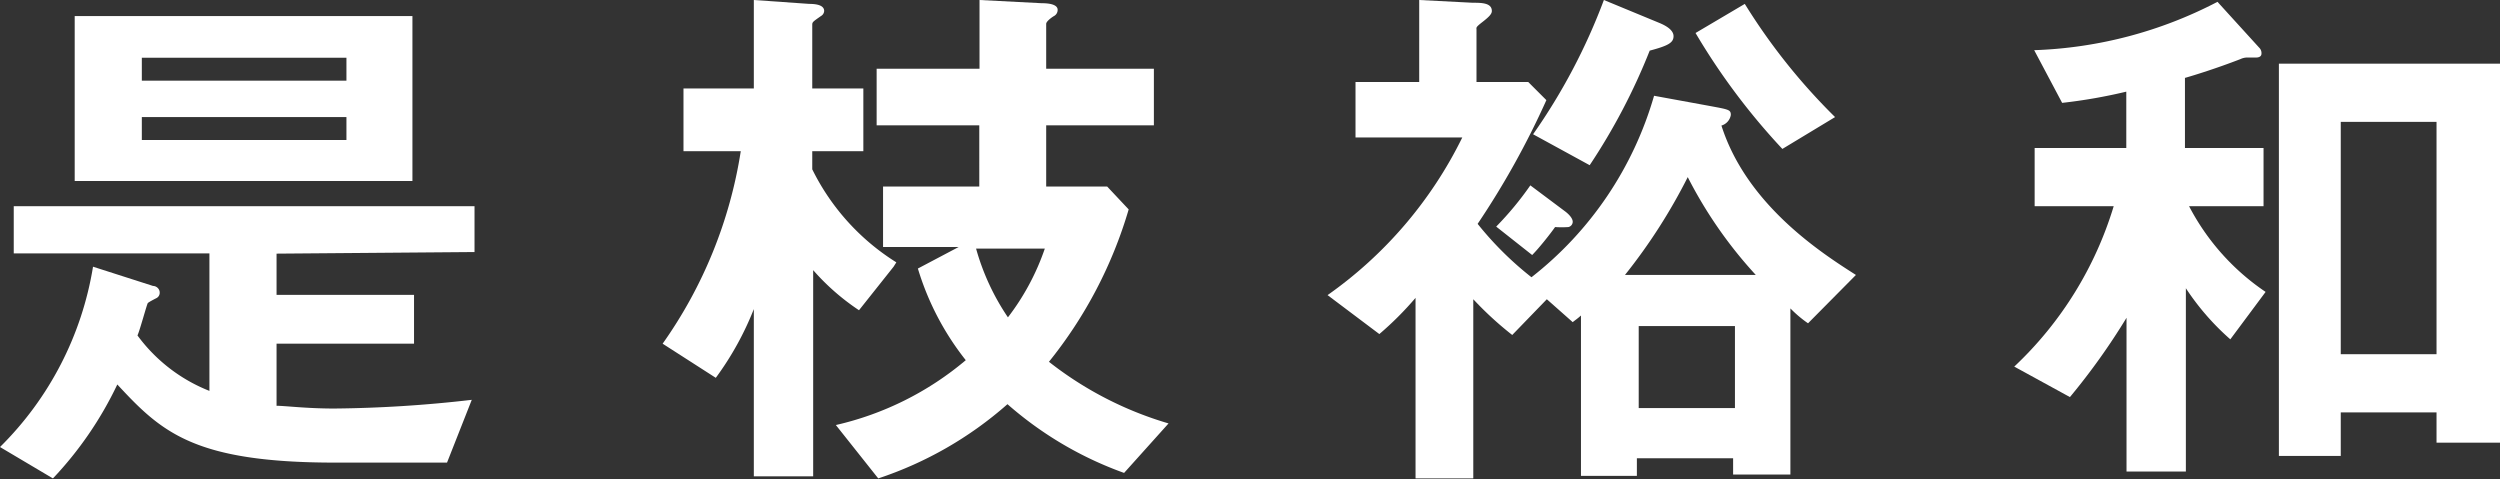 <svg xmlns="http://www.w3.org/2000/svg" viewBox="0 0 109.11 20.91"><rect x="0" y="0" width="109.11" height="20.91" fill="#333333" stroke="none"/><defs><style>.cls-1{fill:#fff;}</style></defs><title>h3_koreeda</title><g id="レイヤー_2" data-name="レイヤー 2"><g id="text"><path class="cls-1" d="M12.07,11.07v1.8h6V15h-6v2.71c.38,0,1.3.12,2.52.12a56,56,0,0,0,6-.38l-1.08,2.74H14.62c-6.17,0-7.58-1.34-9.5-3.41a15.88,15.88,0,0,1-2.81,4.1L0,19.51a14.28,14.28,0,0,0,4.06-7.87l2.62.84c.14,0,.29.12.29.29a.26.26,0,0,1-.14.24s-.34.17-.38.22S6.1,14.43,6,14.64a7.15,7.15,0,0,0,3.14,2.42v-6H.6V9H20.71v2ZM3.26,7.9V.7H18V7.9ZM15.12,2.52H6.19v1h8.93Zm0,2.59H6.19v1h8.93Z"/><path class="cls-1" d="M39,11.64l-1.51,1.9a10.05,10.05,0,0,1-2-1.75v9H32.9V13.49a13.25,13.25,0,0,1-1.66,3L28.92,15A19.81,19.81,0,0,0,32.33,6.6h-2.5V3.86H32.9V0l2.42.17c.46,0,.65.12.65.31a.27.27,0,0,1-.14.22c-.34.24-.38.26-.38.38V3.86h2.23V6.6H35.45v.79a10,10,0,0,0,3.67,4.06Zm10.06,9a15.78,15.78,0,0,1-5.09-3,16.24,16.24,0,0,1-5.64,3.24l-1.85-2.33a13.43,13.43,0,0,0,5.67-2.83,12,12,0,0,1-2.09-4l1.78-.94H38.54V8.14h4.2V5.47H38.26V3h4.49V0l2.71.14c.46,0,.7.1.7.29A.3.3,0,0,1,46,.7c-.12.07-.34.24-.34.34V3h4.7V5.47h-4.7V8.14h2.66l.94,1a19.21,19.21,0,0,1-3.48,6.65A15.51,15.51,0,0,0,51,18.48ZM42.6,10.85a10.24,10.24,0,0,0,1.39,3,10.5,10.5,0,0,0,1.61-3Z"/><path class="cls-1" d="M78.91,14.11a5.16,5.16,0,0,1-.77-.65v7.25h-2.5V20h-4.2v.77H69v-7c-.19.17-.24.19-.36.29l-1.13-1L66,14.62a14.82,14.82,0,0,1-1.7-1.56v7.82H61.78V13a14.07,14.07,0,0,1-1.58,1.58l-2.26-1.7A18.24,18.24,0,0,0,63.82,6H59.16V3.58h2.78V0l2.33.12c.38,0,.84,0,.84.36,0,.12-.1.24-.41.48s-.26.24-.26.34V3.58H66.7l.79.79a36.16,36.16,0,0,1-3,5.4,14.35,14.35,0,0,0,2.35,2.33,15.48,15.48,0,0,0,5.35-7.92l2.35.43c.91.17,1,.17,1,.41a.58.58,0,0,1-.41.46C76.25,9,79.61,11.11,81,12ZM68.45,9.91a4.44,4.44,0,0,1-.58,0c-.24.34-.72.94-1,1.22L65.3,9.89a13.84,13.84,0,0,0,1.49-1.8L68.3,9.22s.34.24.34.46A.24.24,0,0,1,68.45,9.91ZM72,2.21a26.83,26.83,0,0,1-2.62,5L66.91,5.86A26.11,26.11,0,0,0,70,0l2.42,1c.24.1.62.29.62.58S72.79,2,72,2.21Zm1.66,5.52A24.52,24.52,0,0,1,70.92,12h5.71A19.11,19.11,0,0,1,73.66,7.73Zm2.06,6.5h-4.2v3.58h4.2ZM77.79,6.5A28.93,28.93,0,0,1,74,1.44L76.15.17a26.51,26.51,0,0,0,3.94,4.94Z"/><path class="cls-1" d="M97.34,14.81a11,11,0,0,1-1.94-2.23v8H92.81V13.87a29.08,29.08,0,0,1-2.47,3.46L87.91,16a15.93,15.93,0,0,0,4.34-7H88.8V6.46h4V4A23,23,0,0,1,90,4.49l-1.22-2.3a18.64,18.64,0,0,0,8-2.11l1.82,2a.33.33,0,0,1,.1.26c0,.14-.14.17-.22.17l-.41,0a.72.72,0,0,0-.29.07c-1.06.41-2,.7-2.42.82V6.46h3.43V9H95.54a10.18,10.18,0,0,0,3.34,3.74Zm9,4.51V18h-4.18v1.9H99.46V2.78h9.65V19.32Zm0-14h-4.18V15.46h4.18Z"/></g></g></svg>